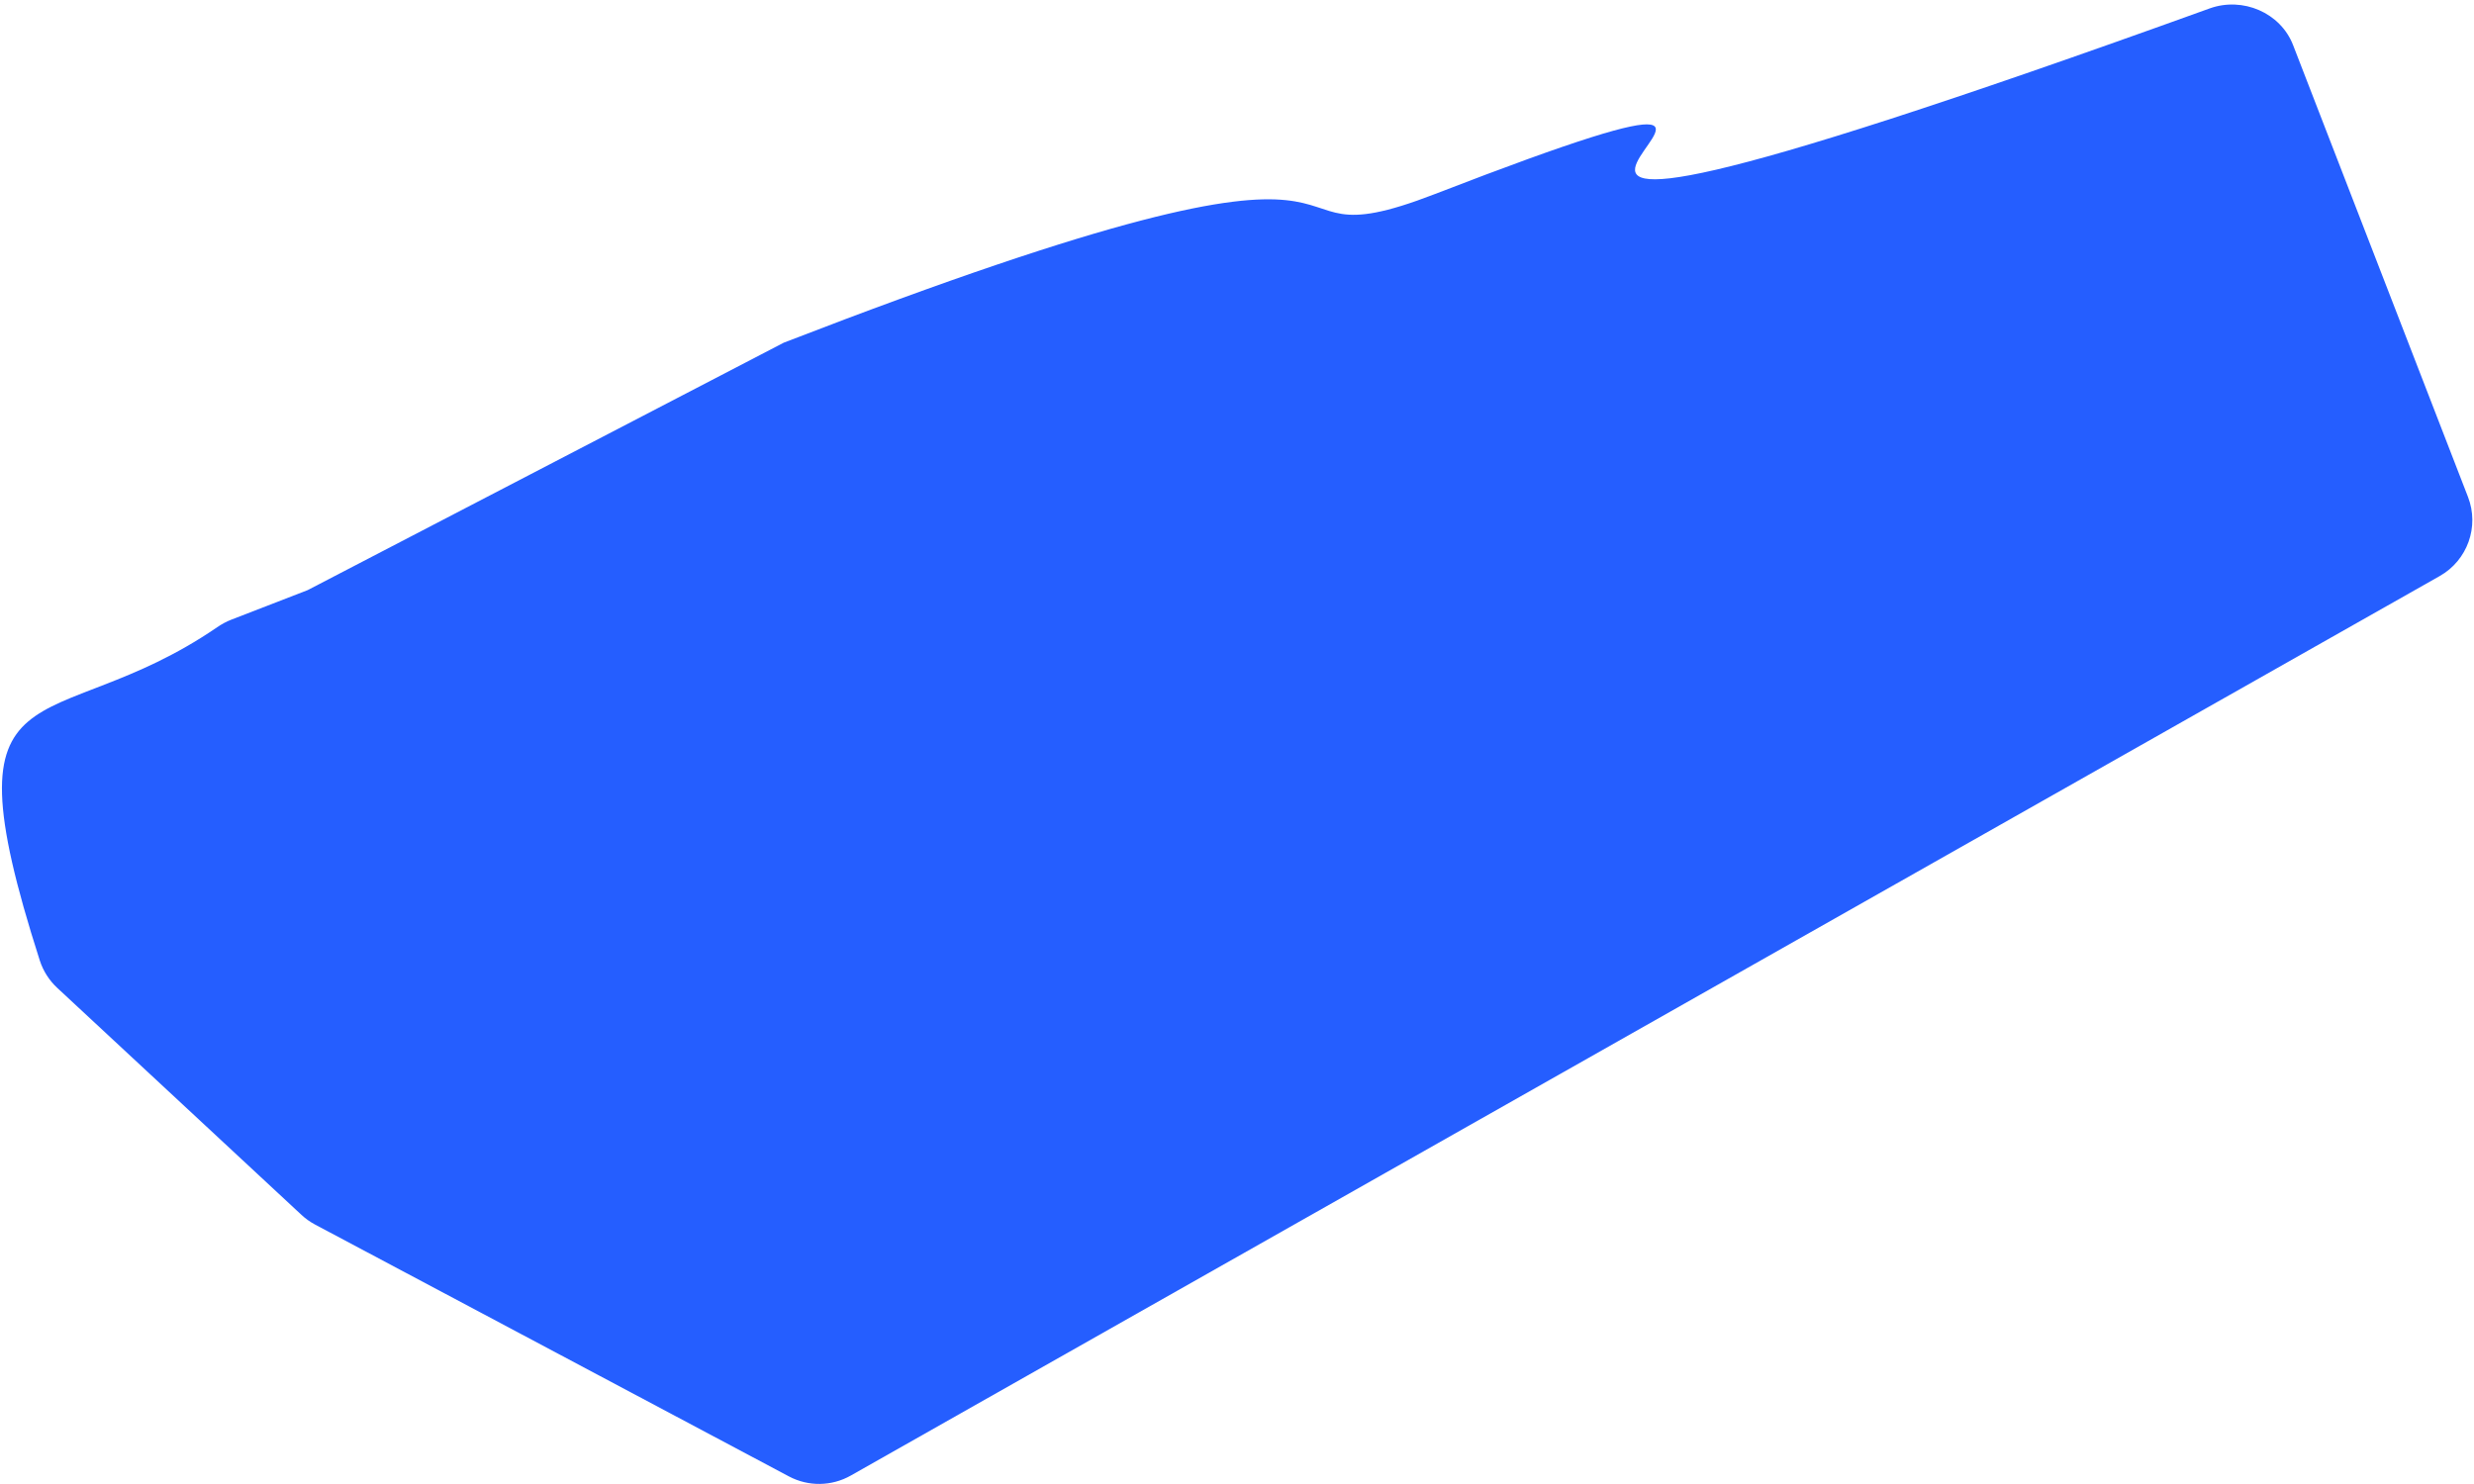 <?xml version="1.0" encoding="UTF-8"?> <svg xmlns="http://www.w3.org/2000/svg" width="385" height="231" viewBox="0 0 385 231" fill="none"> <path d="M379.668 89.665L132.392 229.689C129.417 231.373 125.788 231.422 122.77 229.817L49.029 190.615C48.262 190.207 47.551 189.7 46.914 189.109L8.885 153.753C7.648 152.603 6.703 151.109 6.188 149.501C-9.212 101.487 7.586 115.608 33.796 97.634C34.483 97.163 35.233 96.752 36.01 96.452L47.873 91.861L121.971 53.34C226.954 12.711 191.488 42.517 223.309 30.202C313.948 -4.876 176.292 61.8 343.863 1.313C348.985 -0.536 354.884 1.95 356.85 7.029L384.066 77.354C385.857 81.981 383.985 87.221 379.668 89.665Z" fill="#255EFF"></path> </svg> 